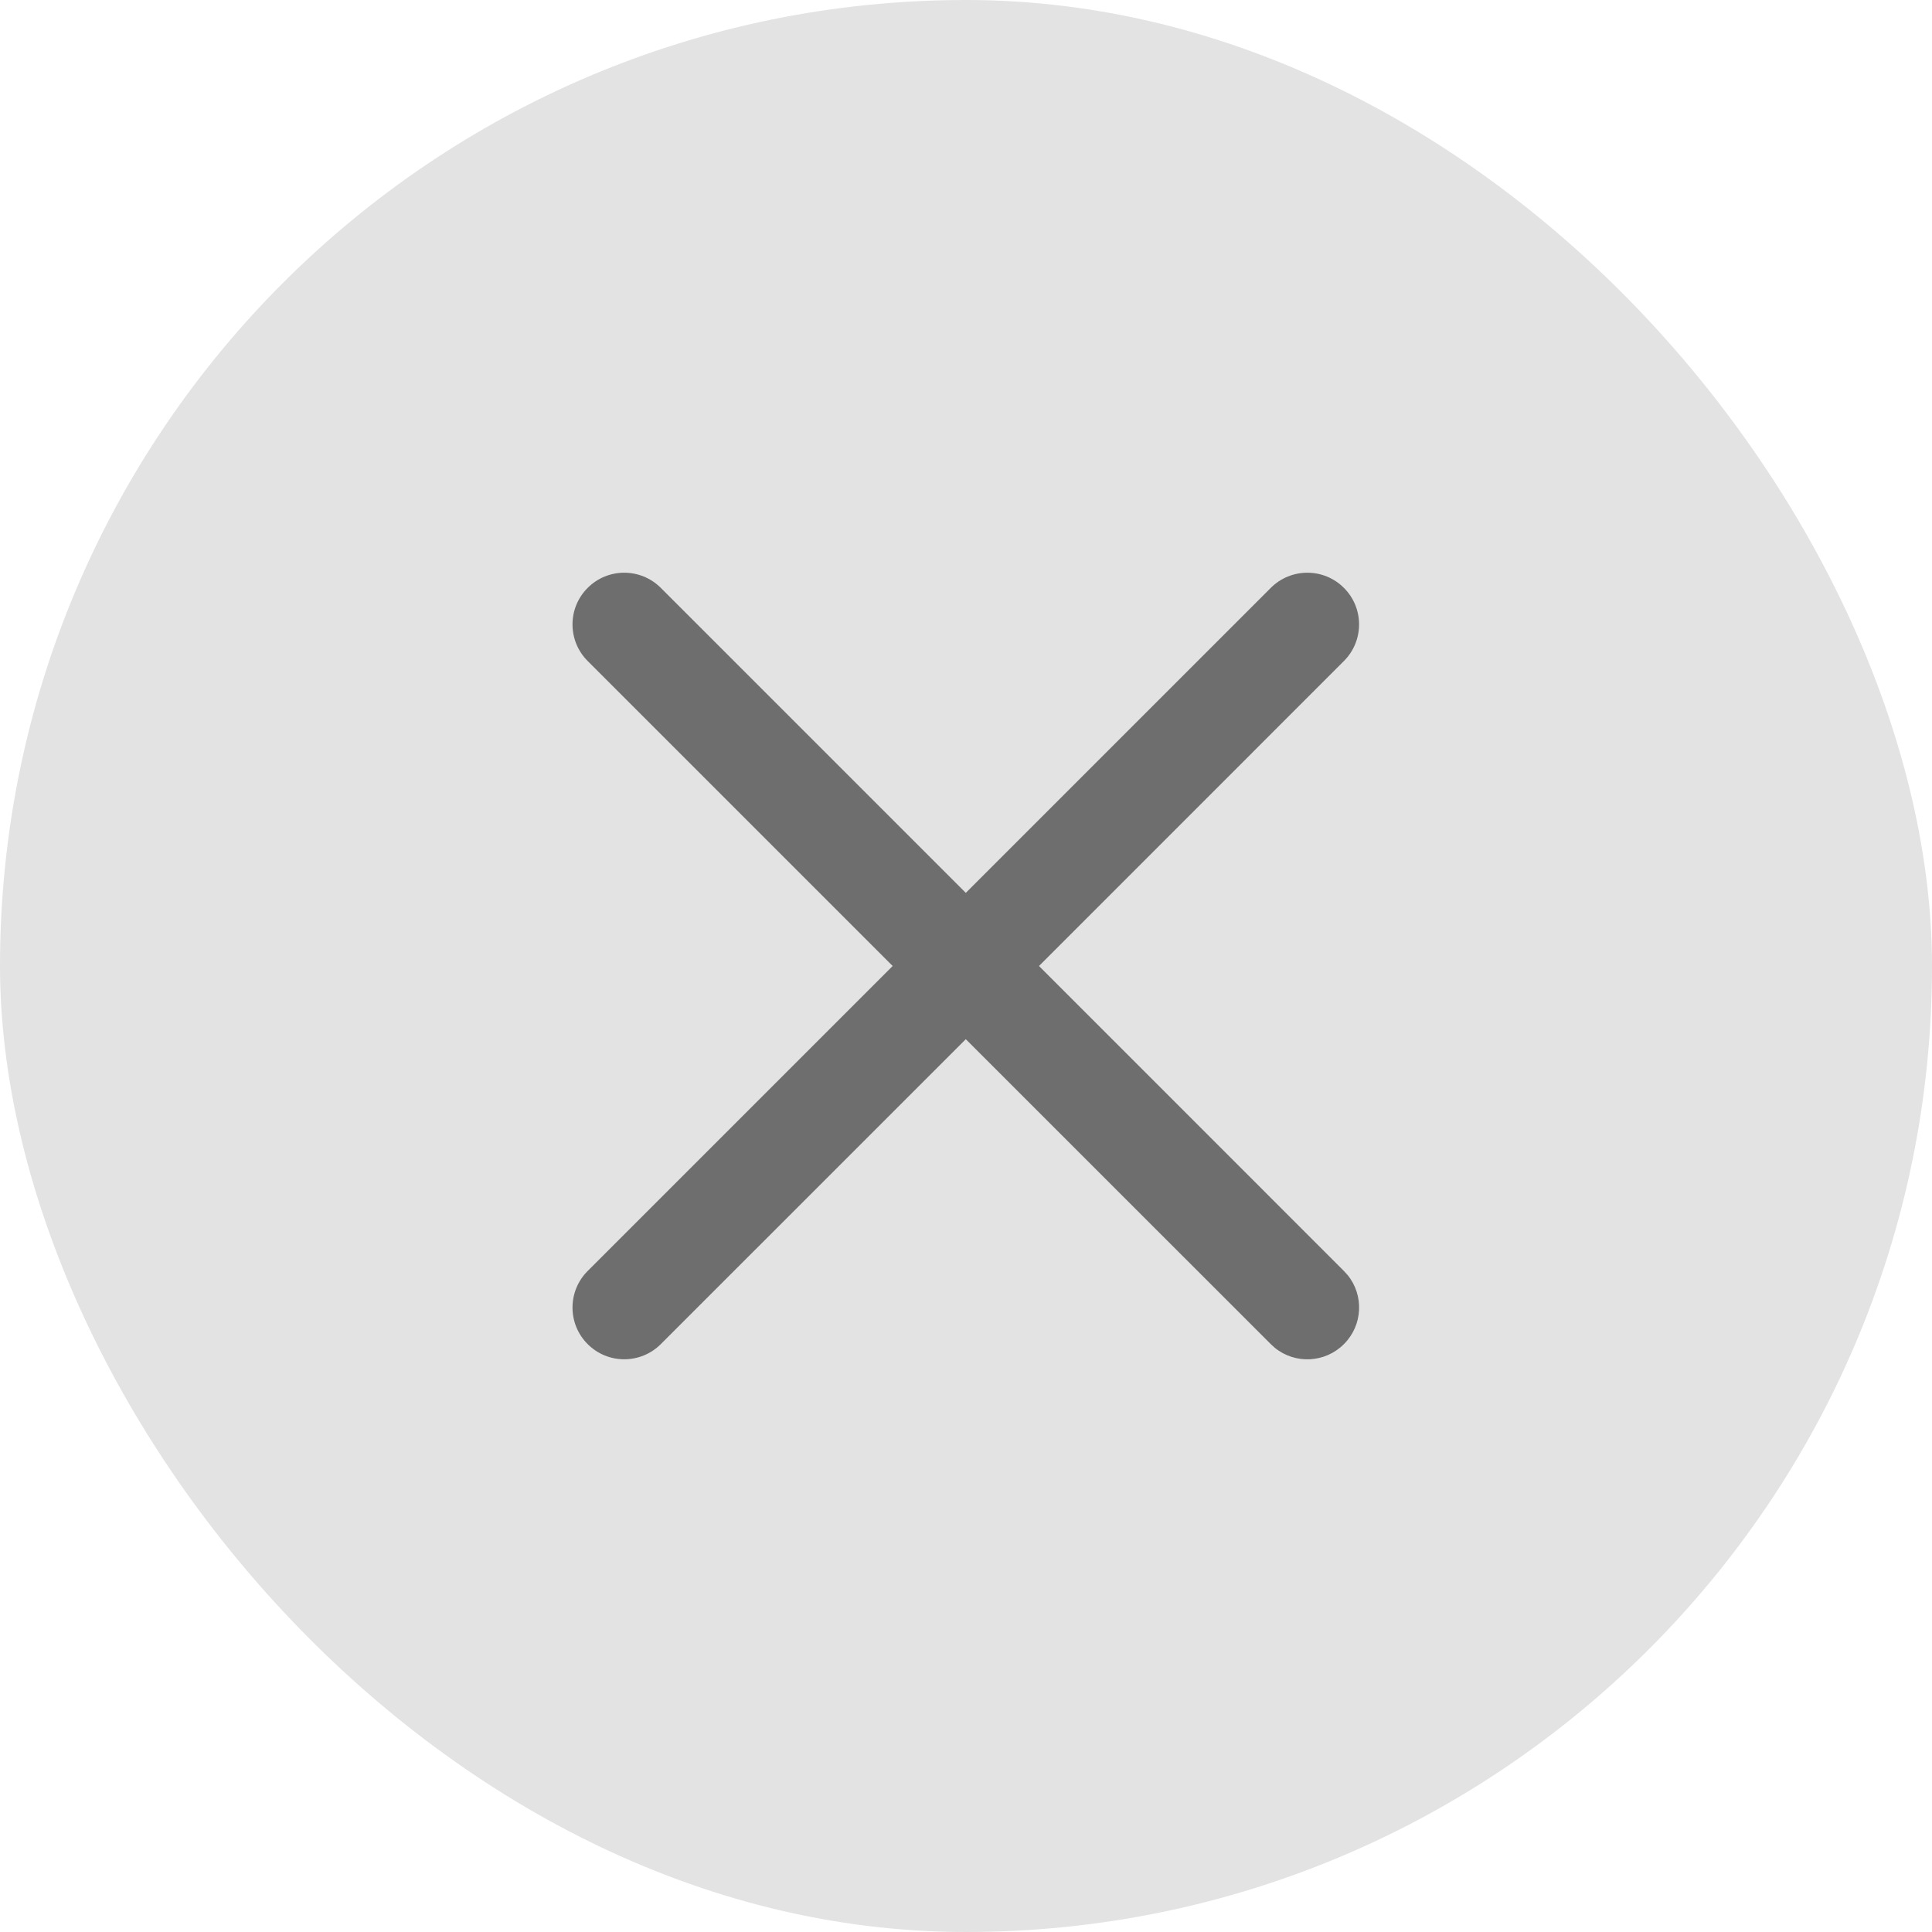 <svg width="28" height="28" viewBox="0 0 28 28" fill="none" xmlns="http://www.w3.org/2000/svg">
<rect width="28" height="28" rx="14" fill="#E3E3E3"/>
<path d="M18.417 8.52C18.71 8.227 19.185 8.227 19.477 8.52C19.77 8.812 19.77 9.287 19.477 9.58L15.058 14L19.477 18.42L19.529 18.477C19.77 18.771 19.752 19.206 19.477 19.48C19.203 19.755 18.768 19.773 18.474 19.532L18.417 19.48L13.997 15.061L9.577 19.48C9.284 19.773 8.809 19.773 8.517 19.48C8.224 19.188 8.224 18.713 8.517 18.42L12.937 14L8.517 9.58C8.224 9.287 8.224 8.812 8.517 8.52C8.809 8.227 9.284 8.227 9.577 8.52L13.997 12.94L18.417 8.52Z" fill="#6E6E6E"/>
</svg>
